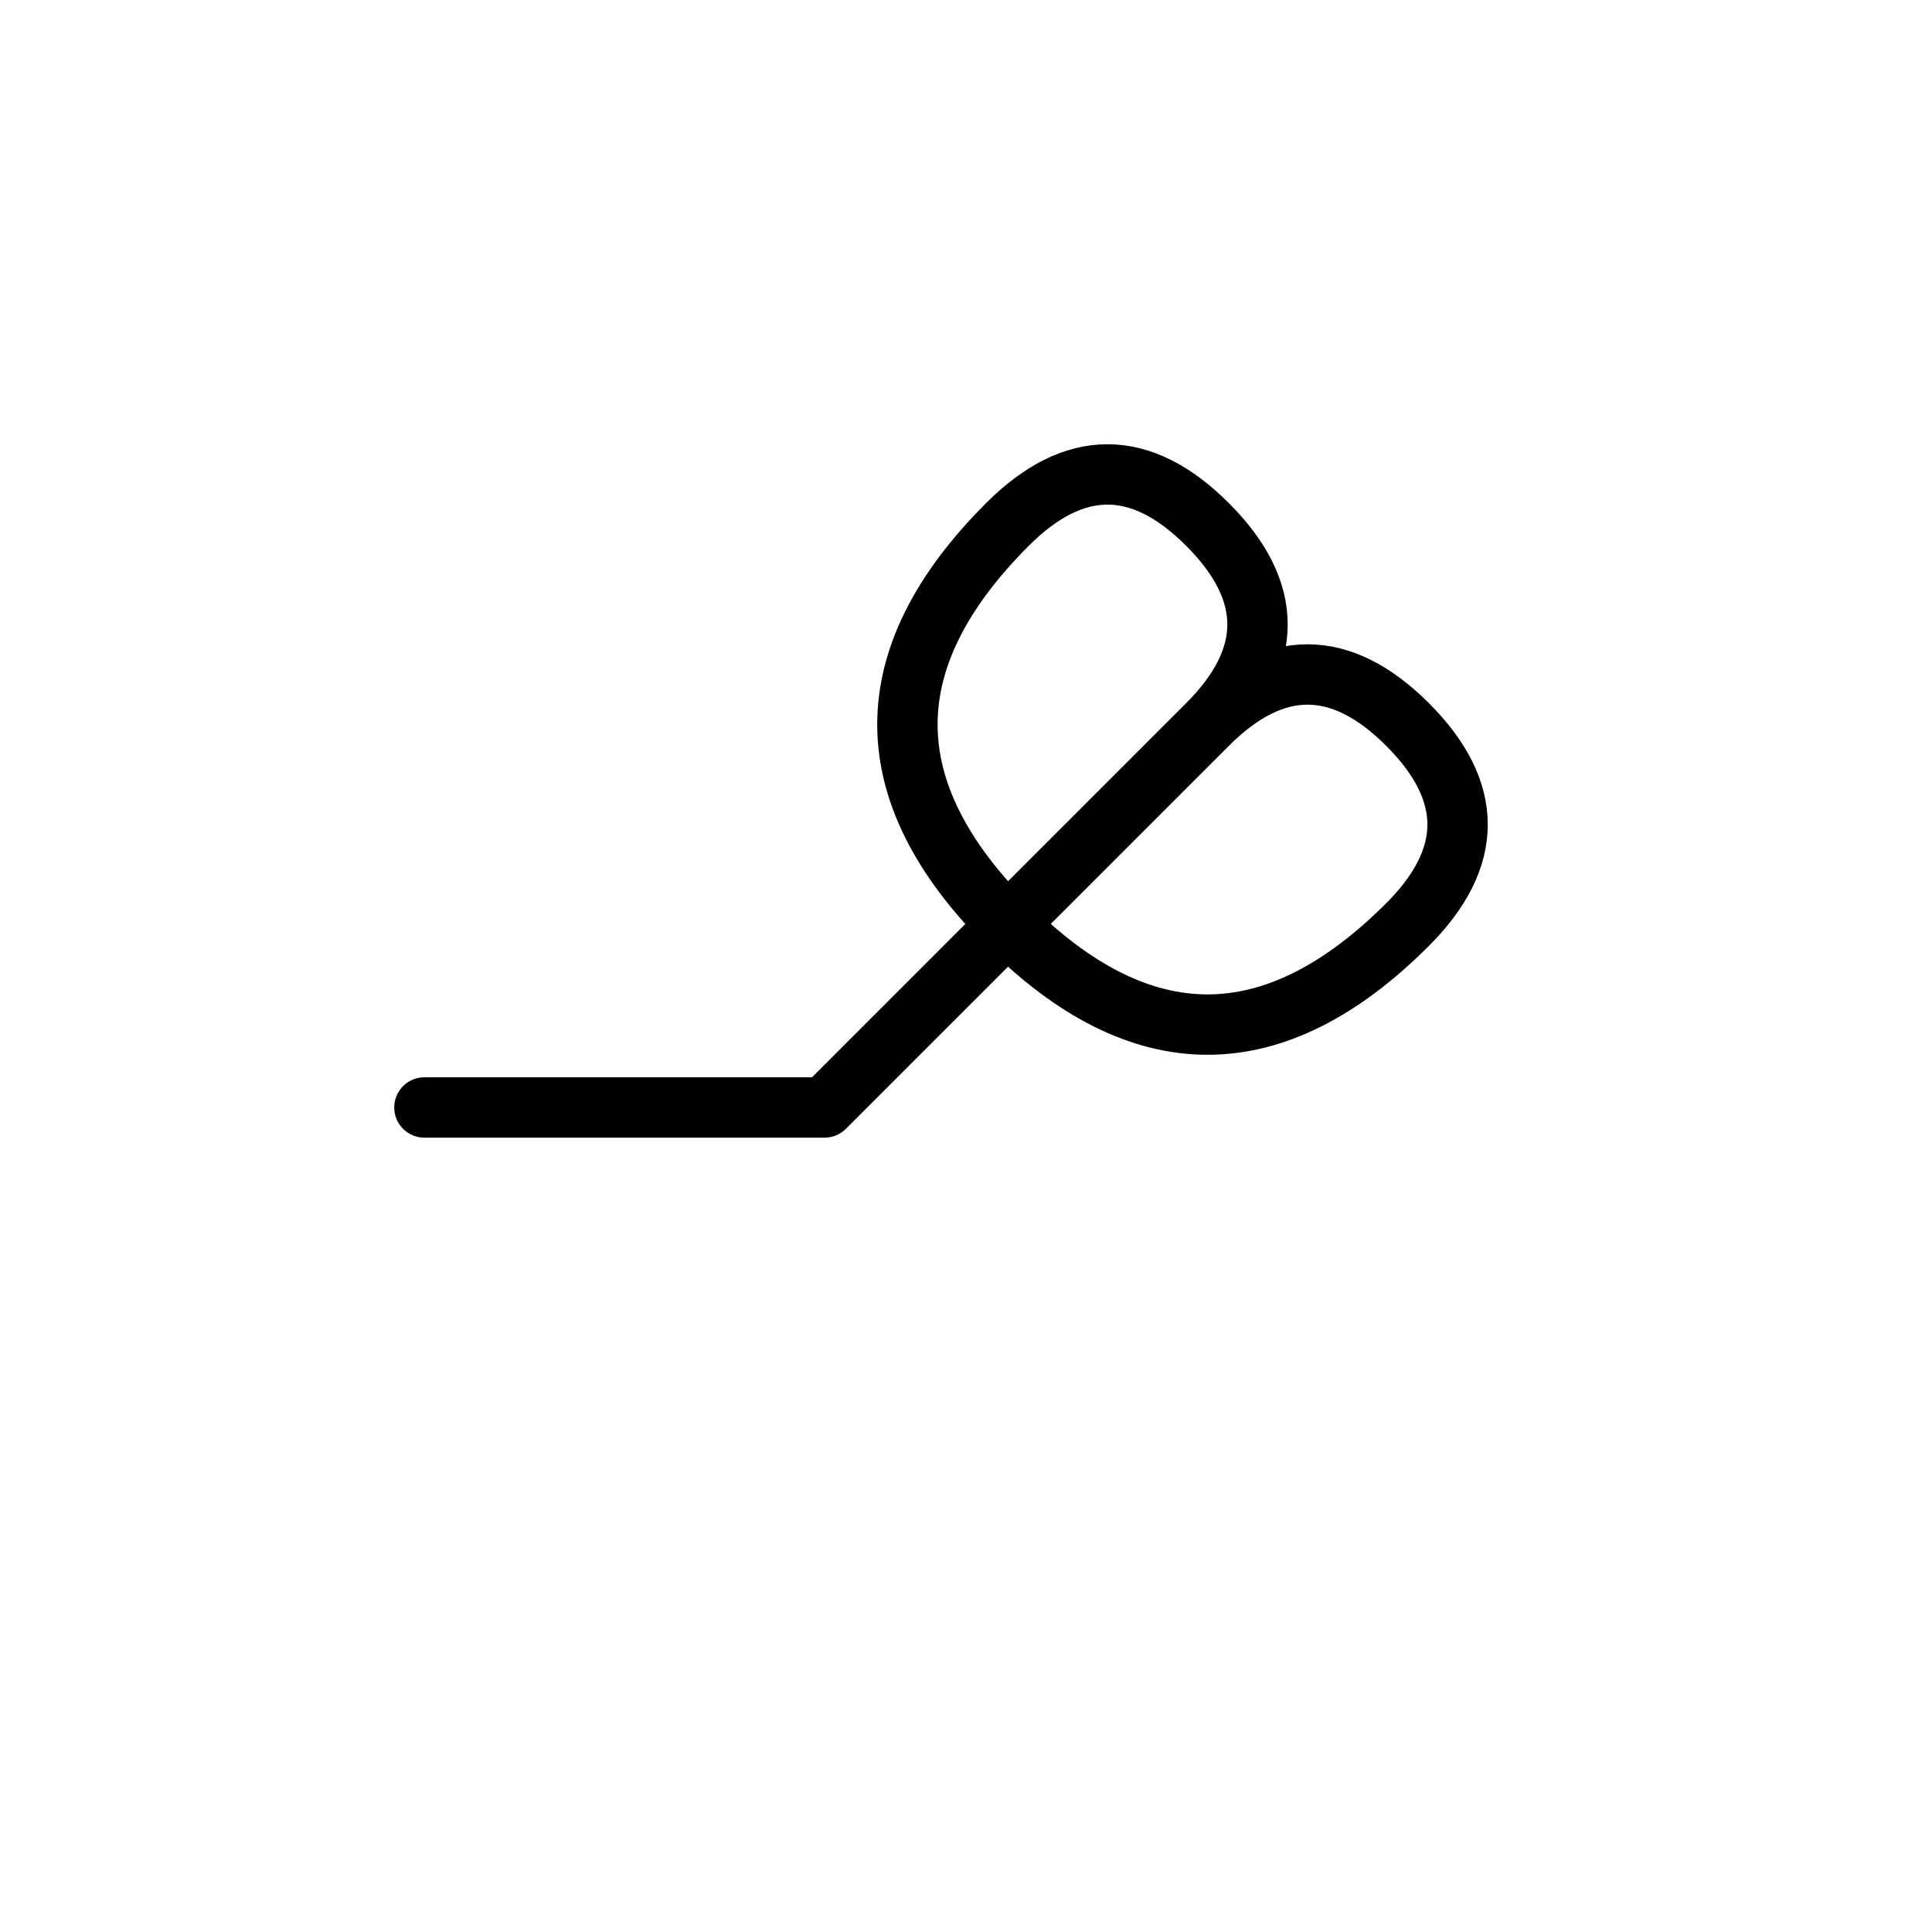 <?xml version="1.0" encoding="UTF-8"?>
<svg xmlns="http://www.w3.org/2000/svg" xmlns:xlink="http://www.w3.org/1999/xlink"
     width="40" height="40" viewBox="-20.0 -20.0 40 40">
<defs>
</defs>
<path d="M0.0,0.0 L-2.929,2.929 L5.0,-5.0 Q7.071,-7.071,9.142,-5.0 Q11.213,-2.929,9.142,-0.858 Q5,3.284,0.858,-0.858 Q-3.284,-5,0.858,-9.142 Q2.929,-11.213,5.0,-9.142 Q7.071,-7.071,5.0,-5.0 M0.0,0.0 L2.929,-2.929 L-2.929,2.929 L-11.213,2.929" stroke="black" fill="none" stroke-width="1.25" stroke-linecap="round" stroke-linejoin="round" />
</svg>